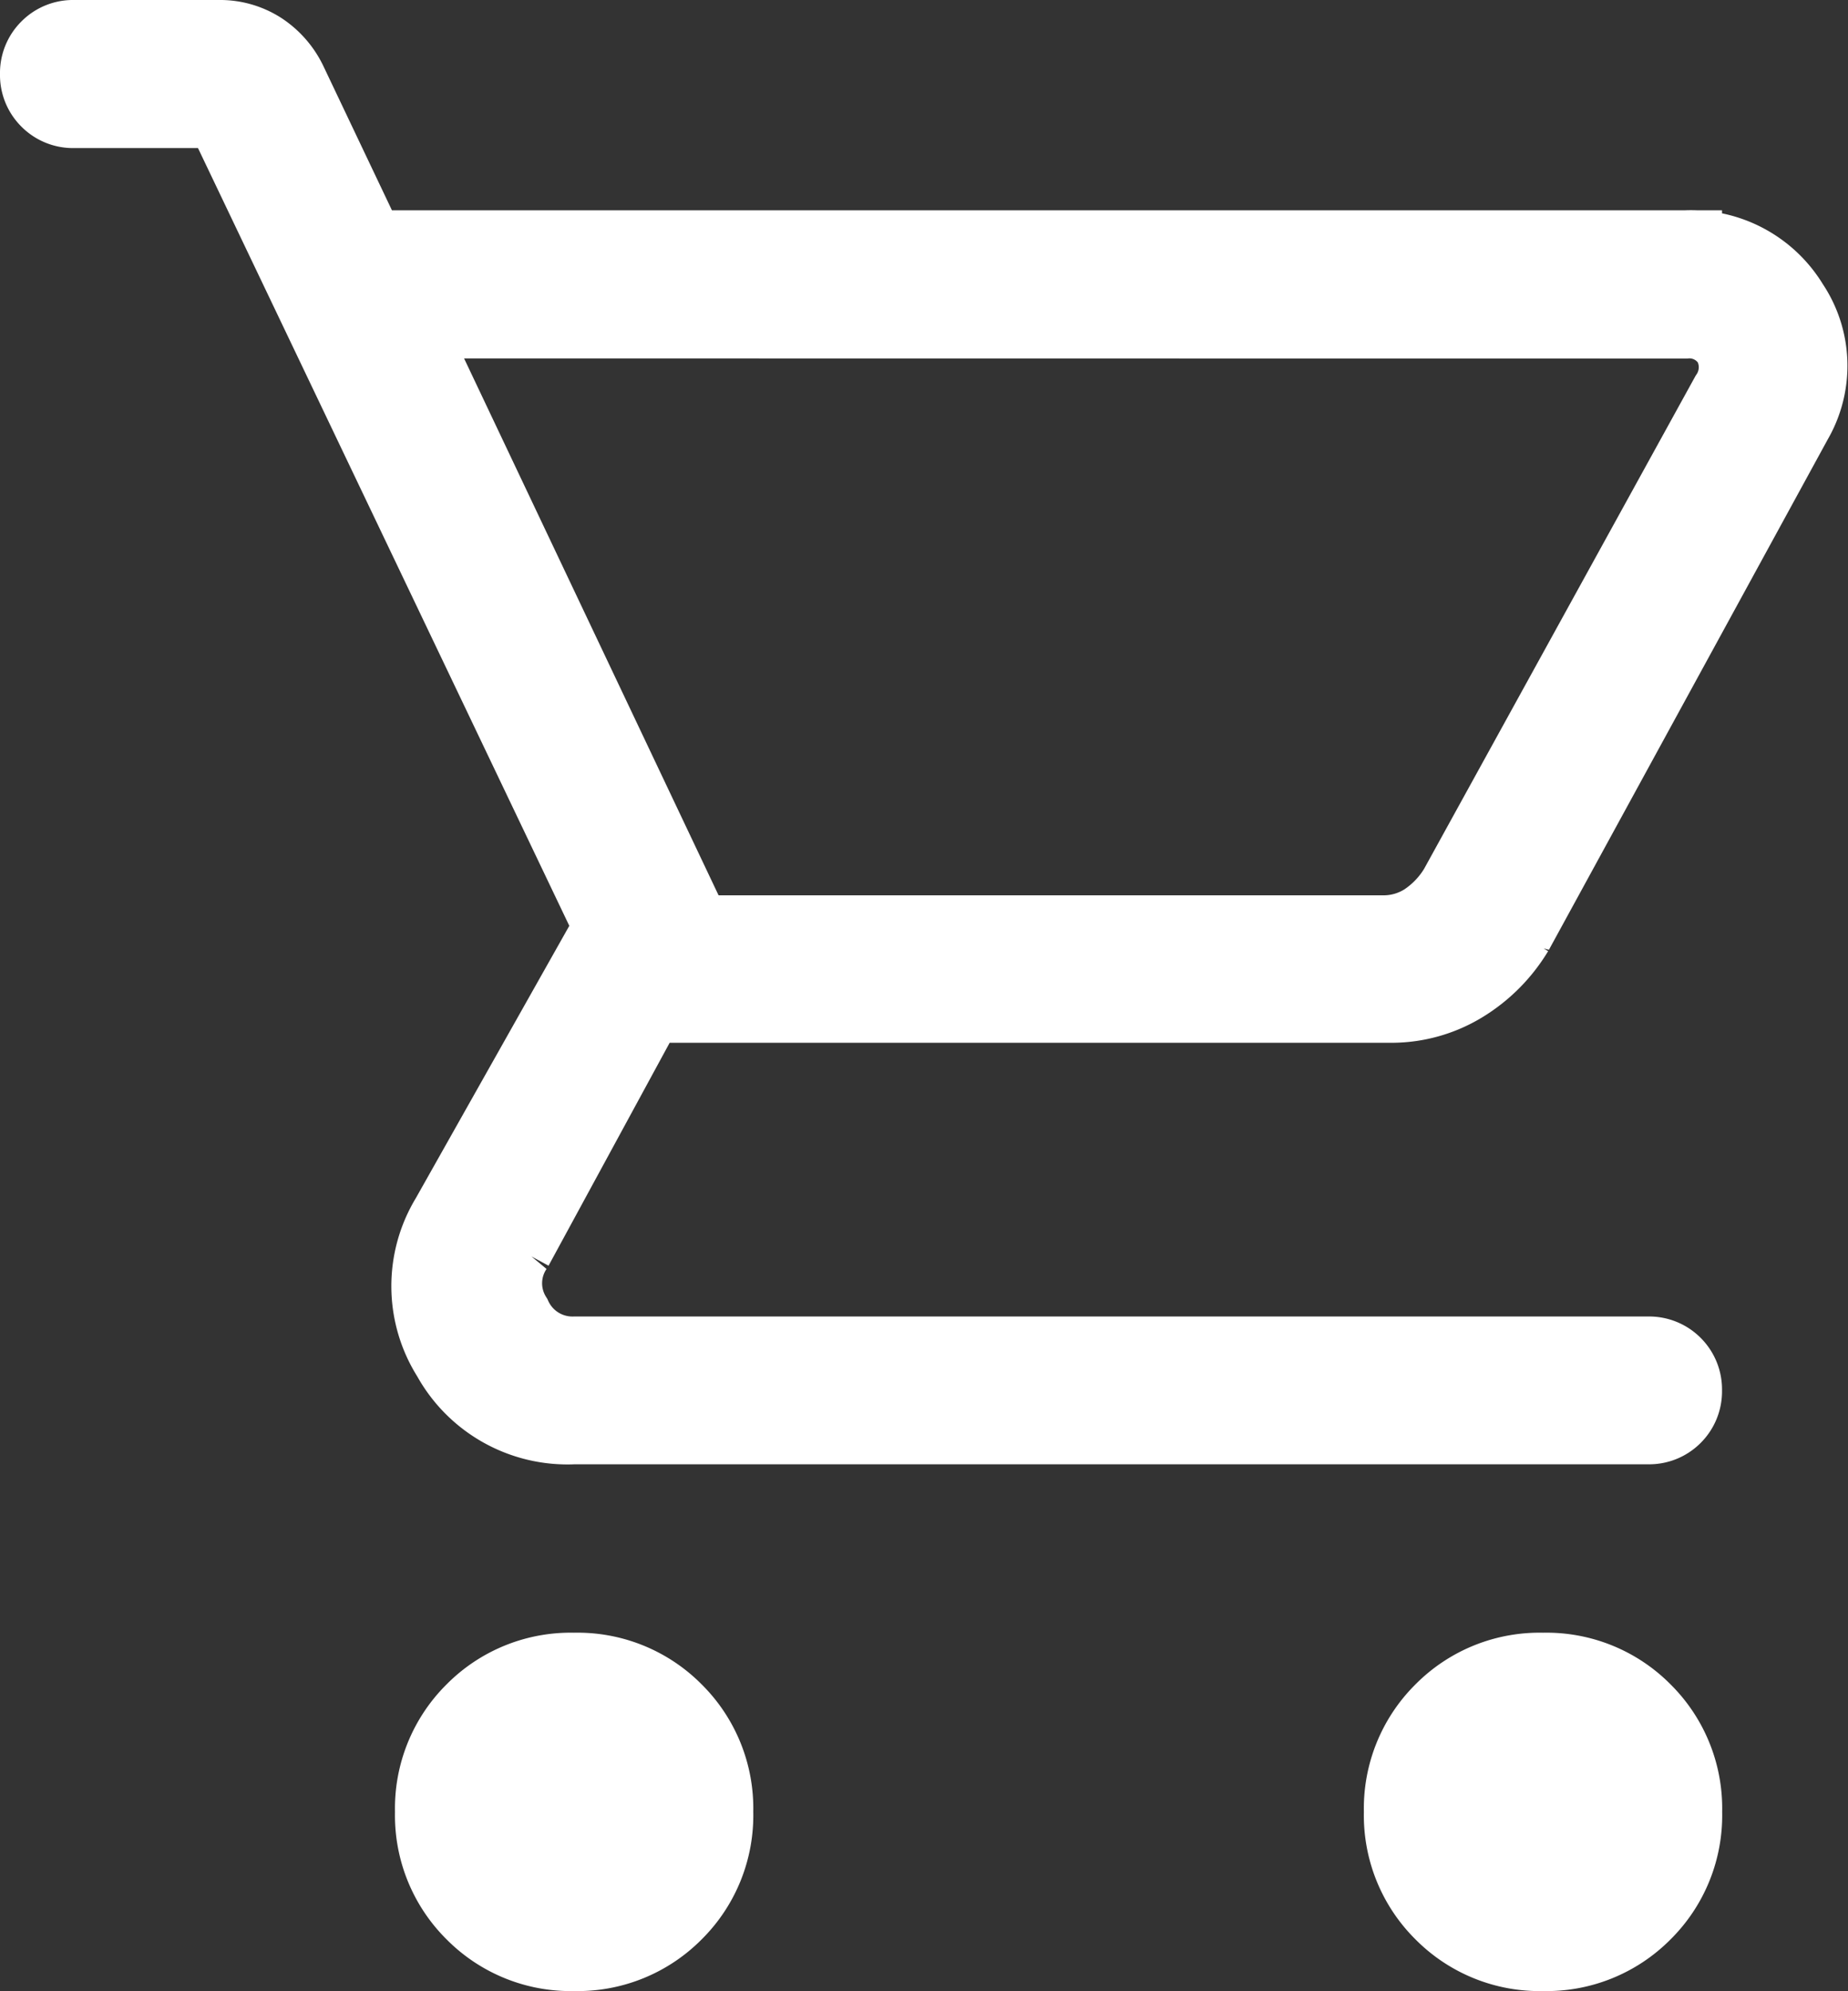 <svg xmlns="http://www.w3.org/2000/svg" width="24.965" height="26.893" viewBox="0 0 24.965 26.893">
  <rect x="0" y="0" width="24.965" height="26.893" fill="#333333" stroke="none"/>
  <path id="icon-cart" d="M99.256-828.107a1.859,1.859,0,0,1-1.369-.551,1.859,1.859,0,0,1-.551-1.369,1.859,1.859,0,0,1,.551-1.369,1.859,1.859,0,0,1,1.369-.551,1.859,1.859,0,0,1,1.369.551,1.859,1.859,0,0,1,.551,1.369,1.859,1.859,0,0,1-.551,1.369A1.859,1.859,0,0,1,99.256-828.107Zm13.089,0a1.859,1.859,0,0,1-1.369-.551,1.859,1.859,0,0,1-.551-1.369,1.859,1.859,0,0,1,.551-1.369,1.859,1.859,0,0,1,1.369-.551,1.859,1.859,0,0,1,1.369.551,1.859,1.859,0,0,1,.551,1.369,1.859,1.859,0,0,1-.551,1.369A1.859,1.859,0,0,1,112.345-828.107ZM96.979-850.159l3.912,8.252h9.283a1.029,1.029,0,0,0,.569-.16,1.4,1.4,0,0,0,.427-.445l3.663-6.651a.669.669,0,0,0,.036-.694.644.644,0,0,0-.6-.3Zm-.5-1h17.784a1.589,1.589,0,0,1,1.44.765,1.494,1.494,0,0,1,.053,1.583l-3.77,6.9a2.144,2.144,0,0,1-.729.729,1.865,1.865,0,0,1-.978.267h-10.03l-1.778,3.272a.842.842,0,0,0-.018.925.858.858,0,0,0,.8.5h14.512a.483.483,0,0,1,.356.142.483.483,0,0,1,.142.356.483.483,0,0,1-.142.356.482.482,0,0,1-.356.142H99.256a1.826,1.826,0,0,1-1.689-.942,1.8,1.8,0,0,1-.018-1.9l2.205-3.912L94.49-853H92.5a.483.483,0,0,1-.356-.142A.483.483,0,0,1,92-853.5a.483.483,0,0,1,.142-.356A.483.483,0,0,1,92.5-854h1.956a1.029,1.029,0,0,1,.569.16,1.1,1.1,0,0,1,.391.445Zm4.41,9.248h0Z" transform="translate(-91.5 854.5)" fill="#fff" stroke="#fff" stroke-width="1"/>
</svg>
